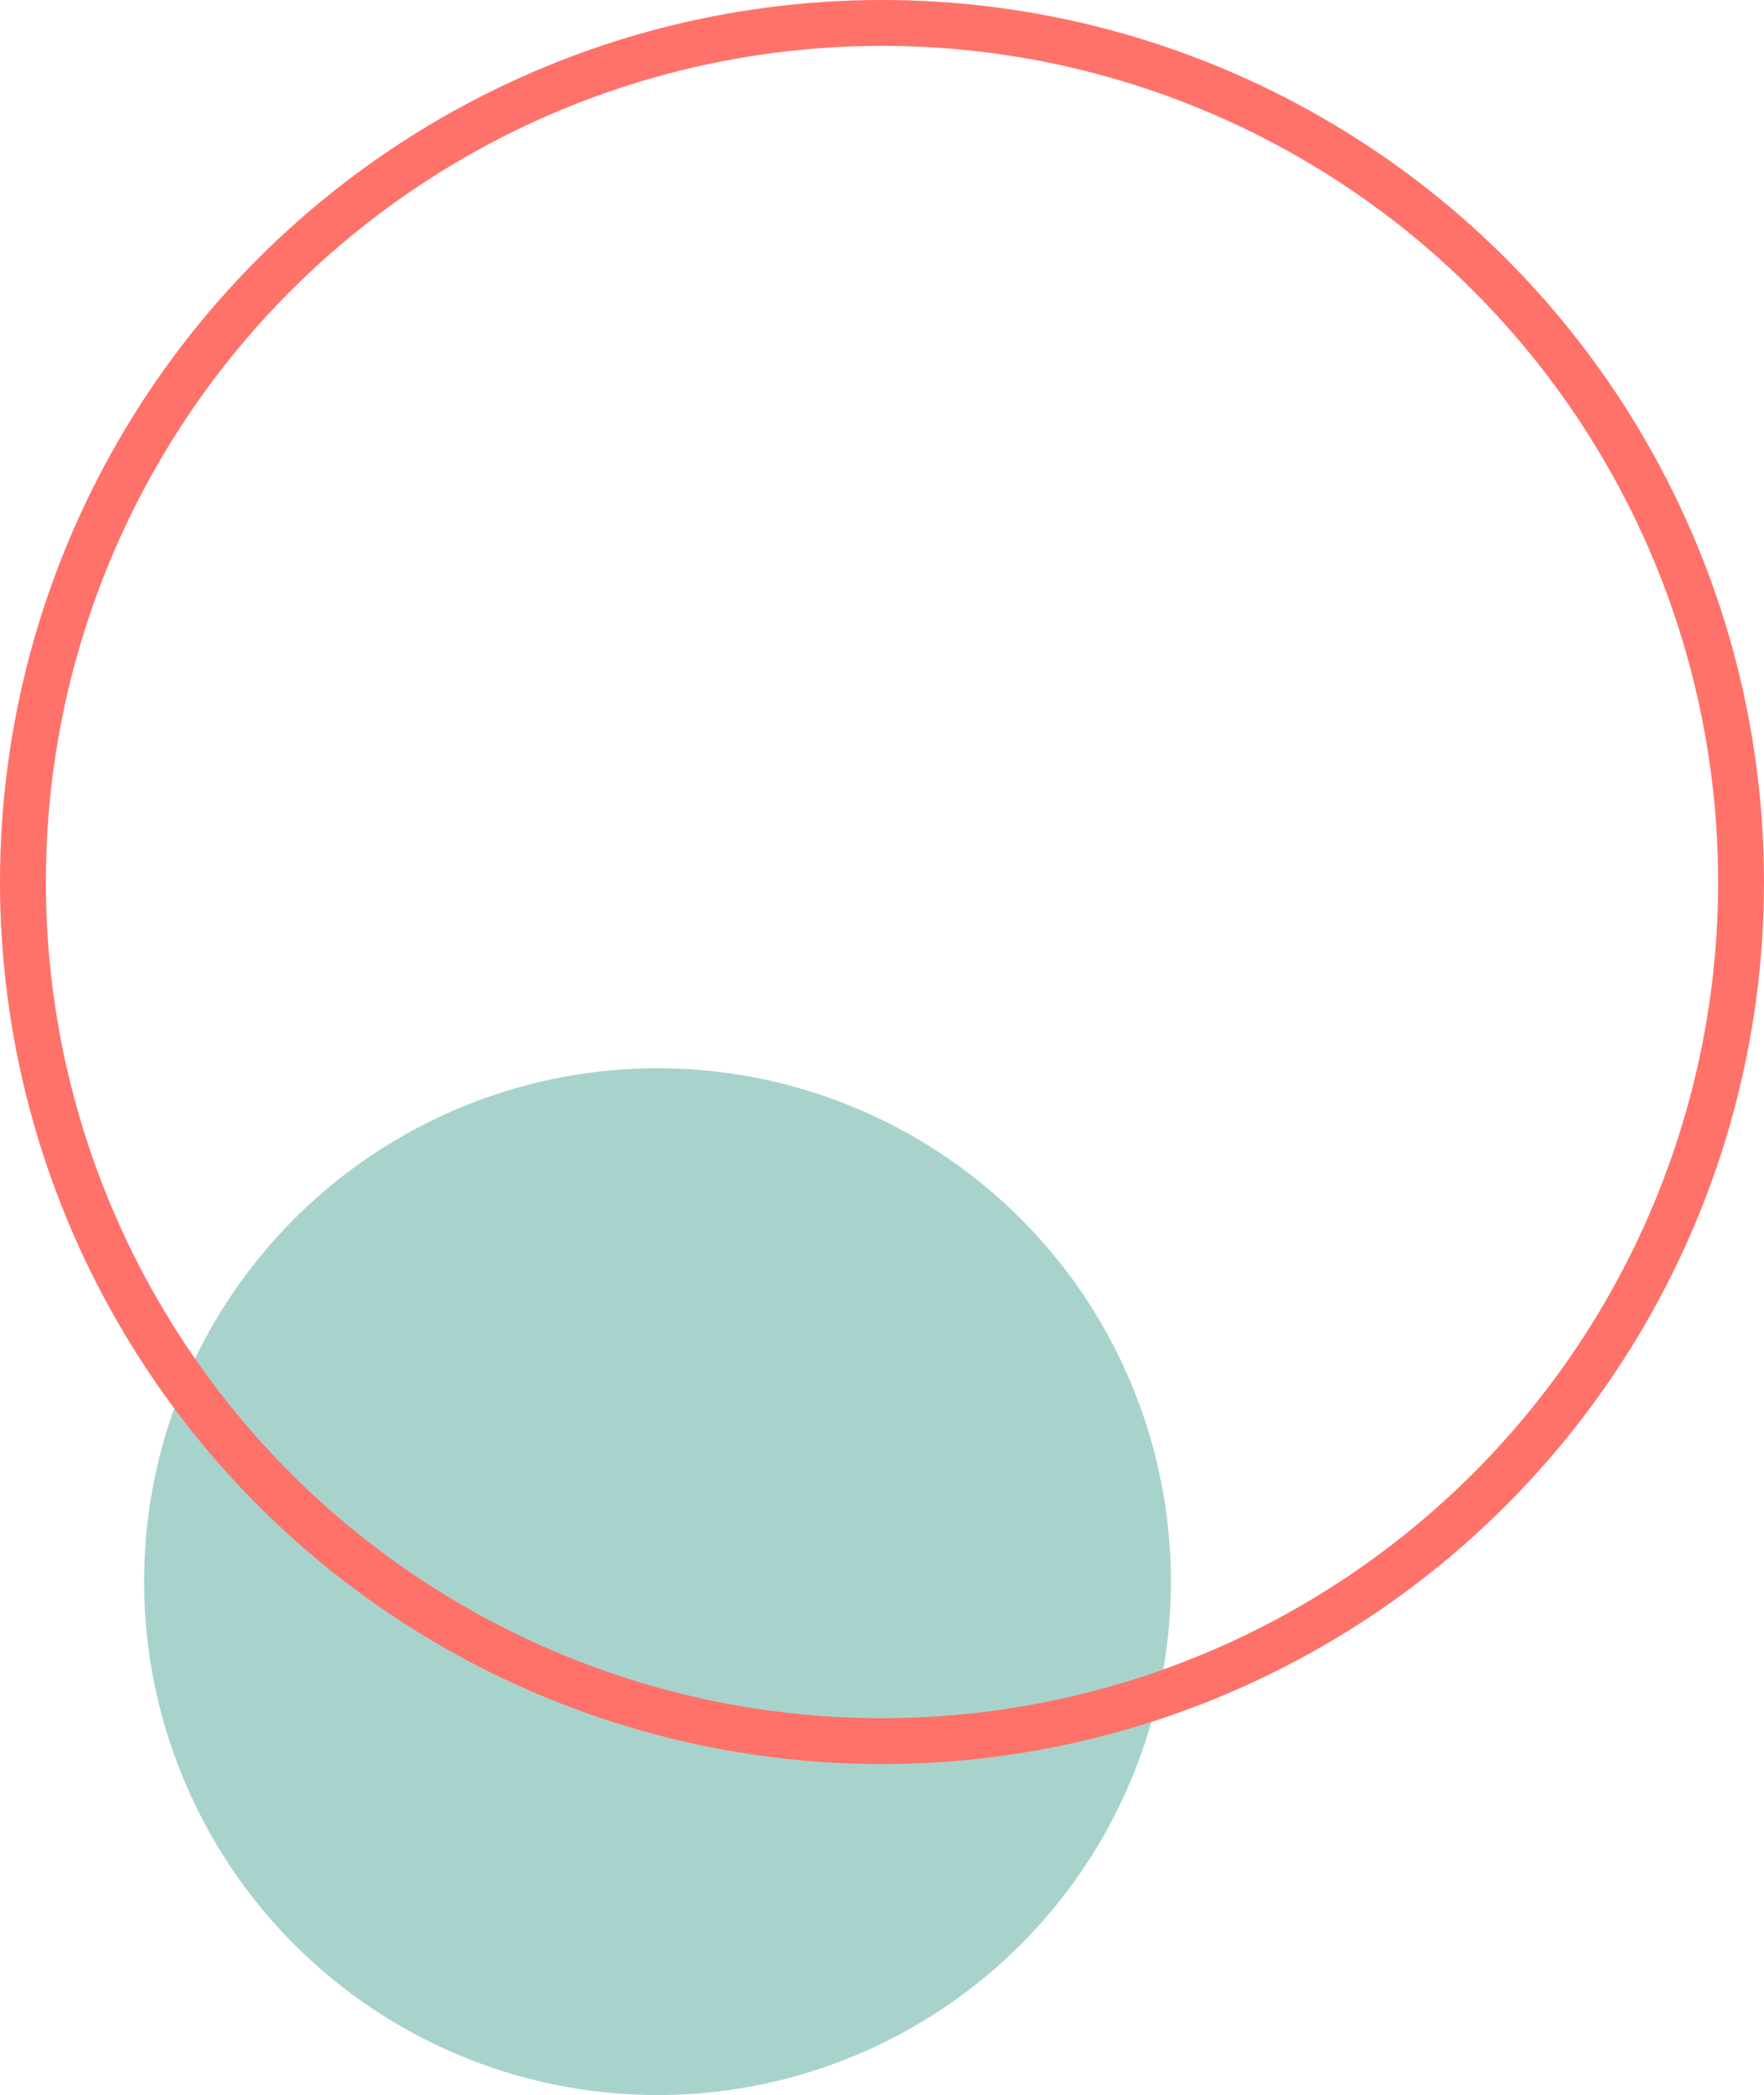 <svg xmlns="http://www.w3.org/2000/svg" viewBox="0 0 153.86 182.75"><defs><style>.cls-1{fill:#a8d3cc;}.cls-2{fill:none;stroke:#ff726a;stroke-miterlimit:10;stroke-width:4px;}</style></defs><g id="Calque_2" data-name="Calque 2"><g id="SECTION_5_Pictos_x4" data-name="SECTION 5 / Pictos x4"><g id="formes_gauche" data-name="formes gauche"><circle class="cls-1" cx="57.35" cy="137.95" r="44.78"/><circle class="cls-2" cx="76.93" cy="76.93" r="74.93"/></g></g></g></svg>